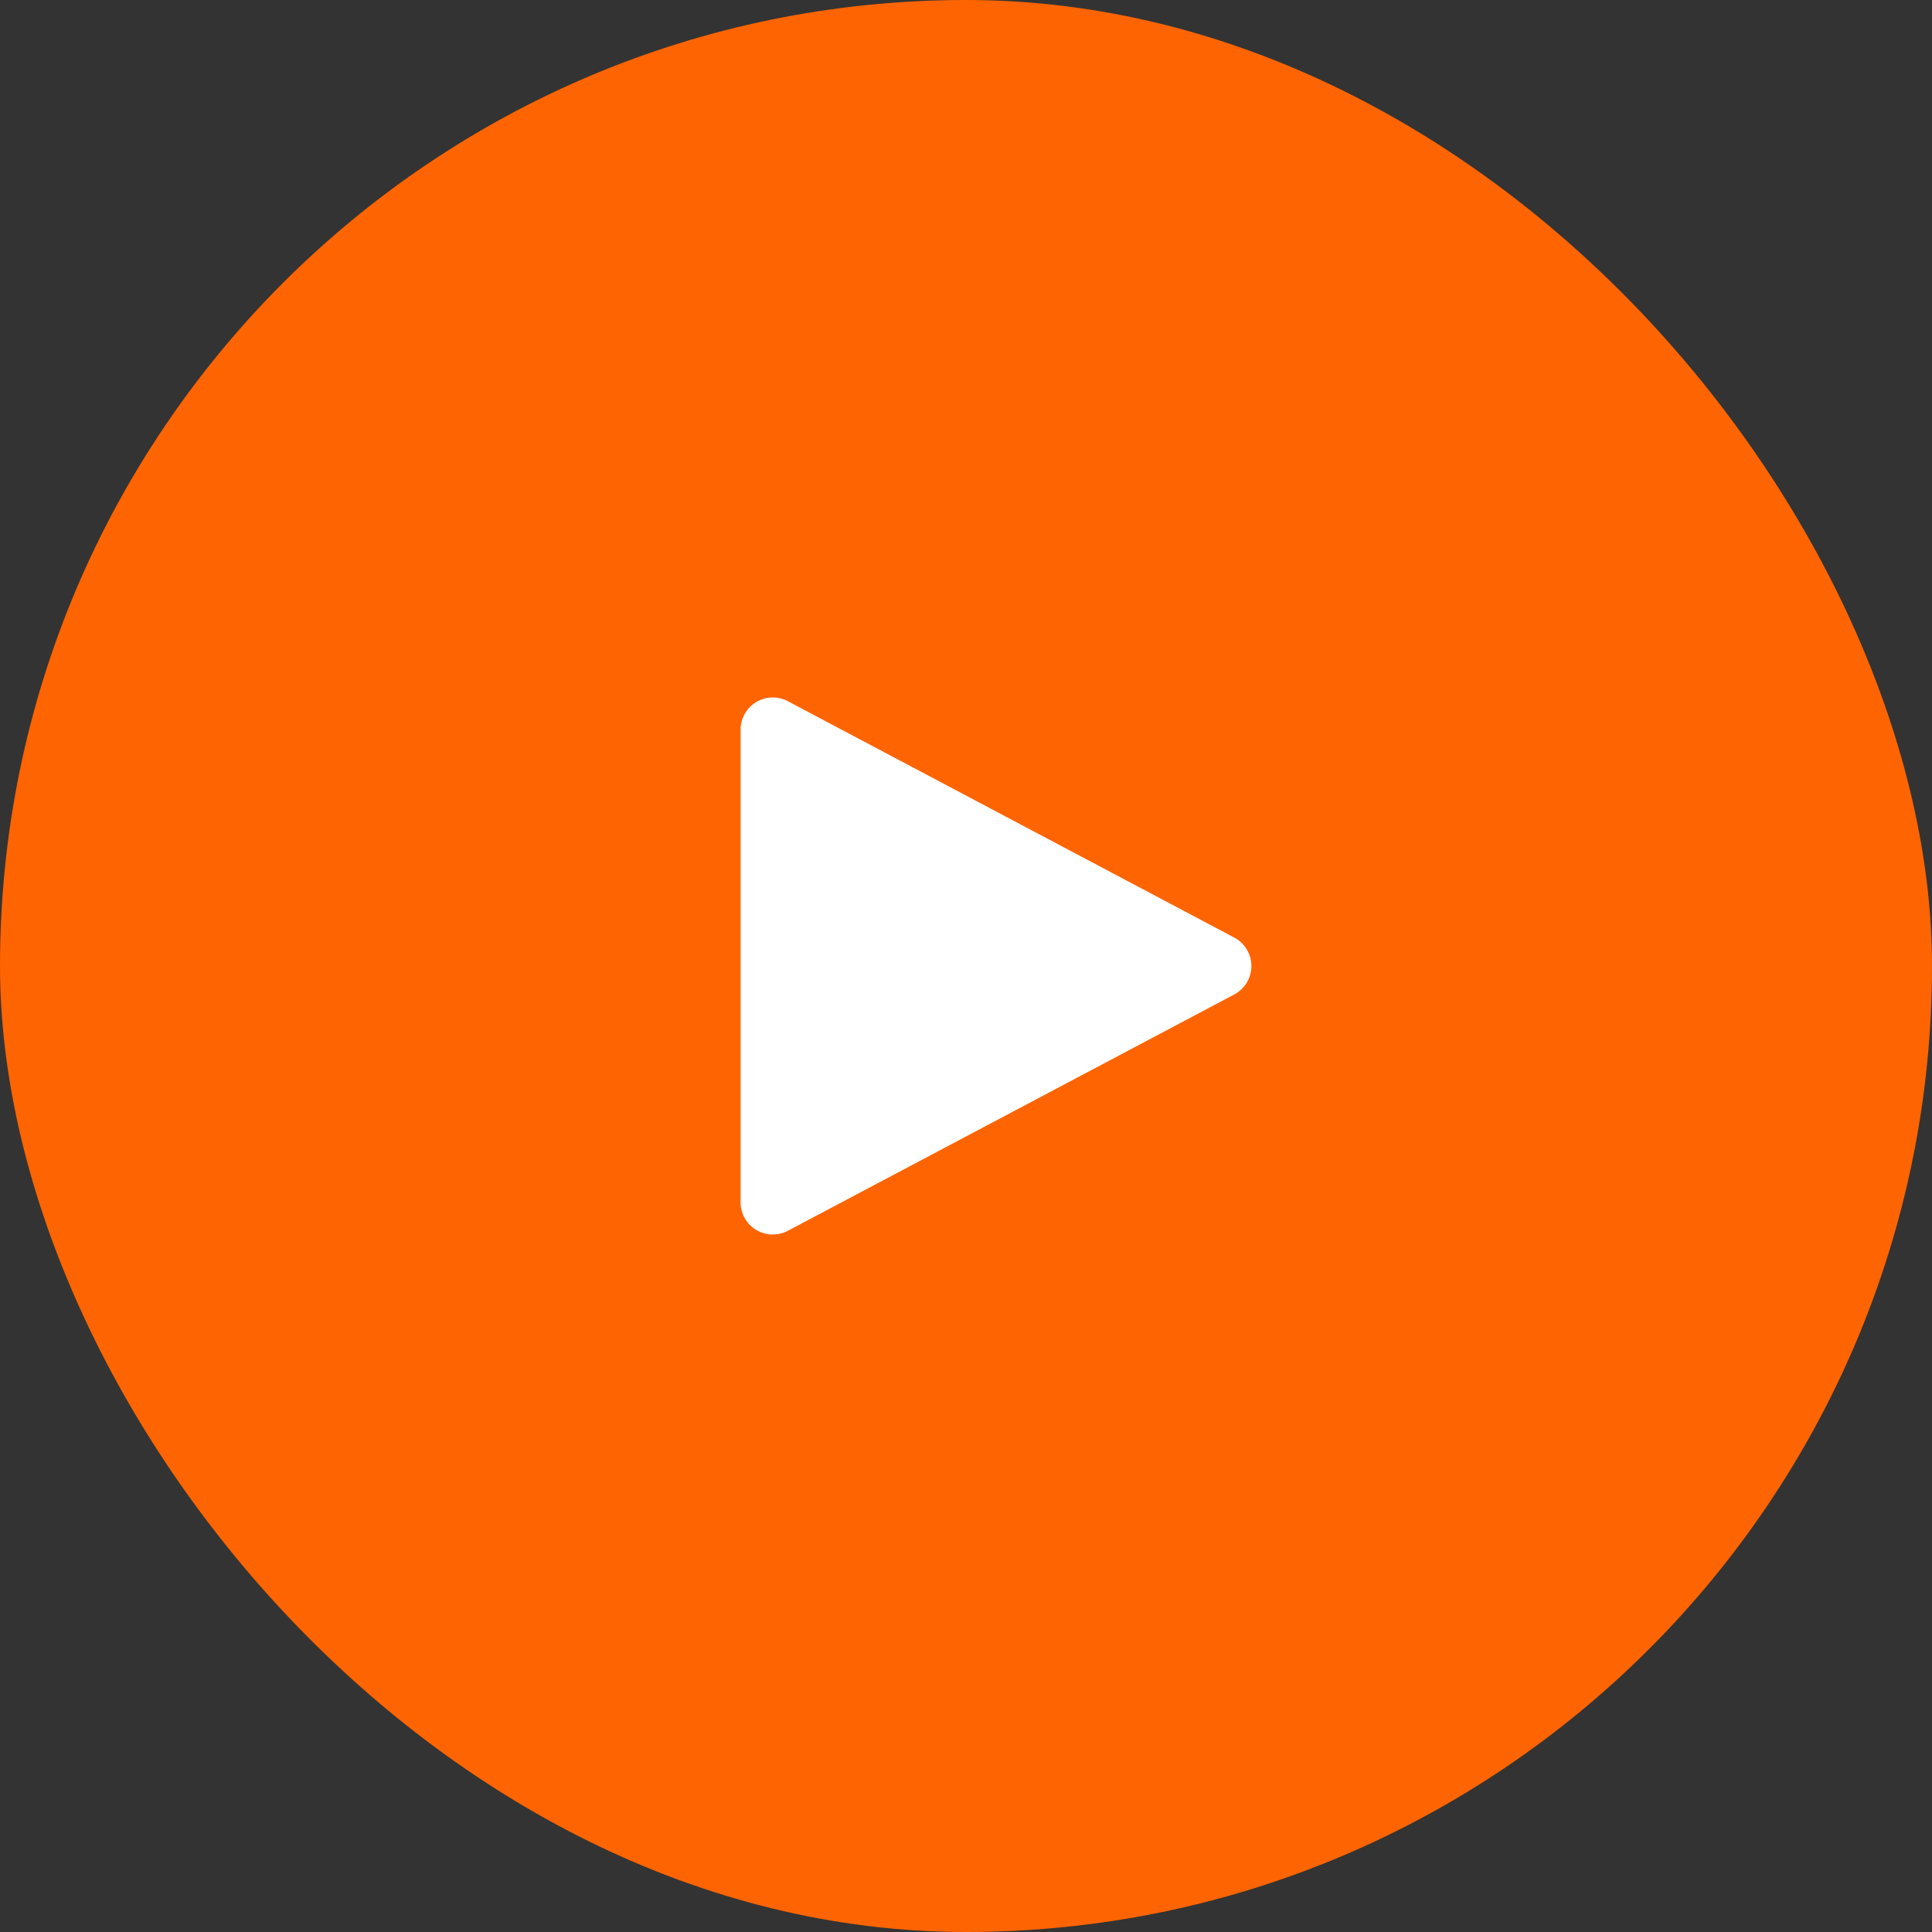 <?xml version="1.0" encoding="UTF-8"?> <svg xmlns="http://www.w3.org/2000/svg" width="60" height="60" fill="none"><rect width="100%" height="100%" fill="#333333" stroke="none"/> <rect width="60" height="60" rx="30" fill="#FE6401"></rect> <path d="M23 22.66a1 1 0 0 1 1.468-.883l13.863 7.34a1 1 0 0 1 0 1.767l-13.863 7.339A1 1 0 0 1 23 37.339V22.661Z" fill="#fff"></path> </svg> 